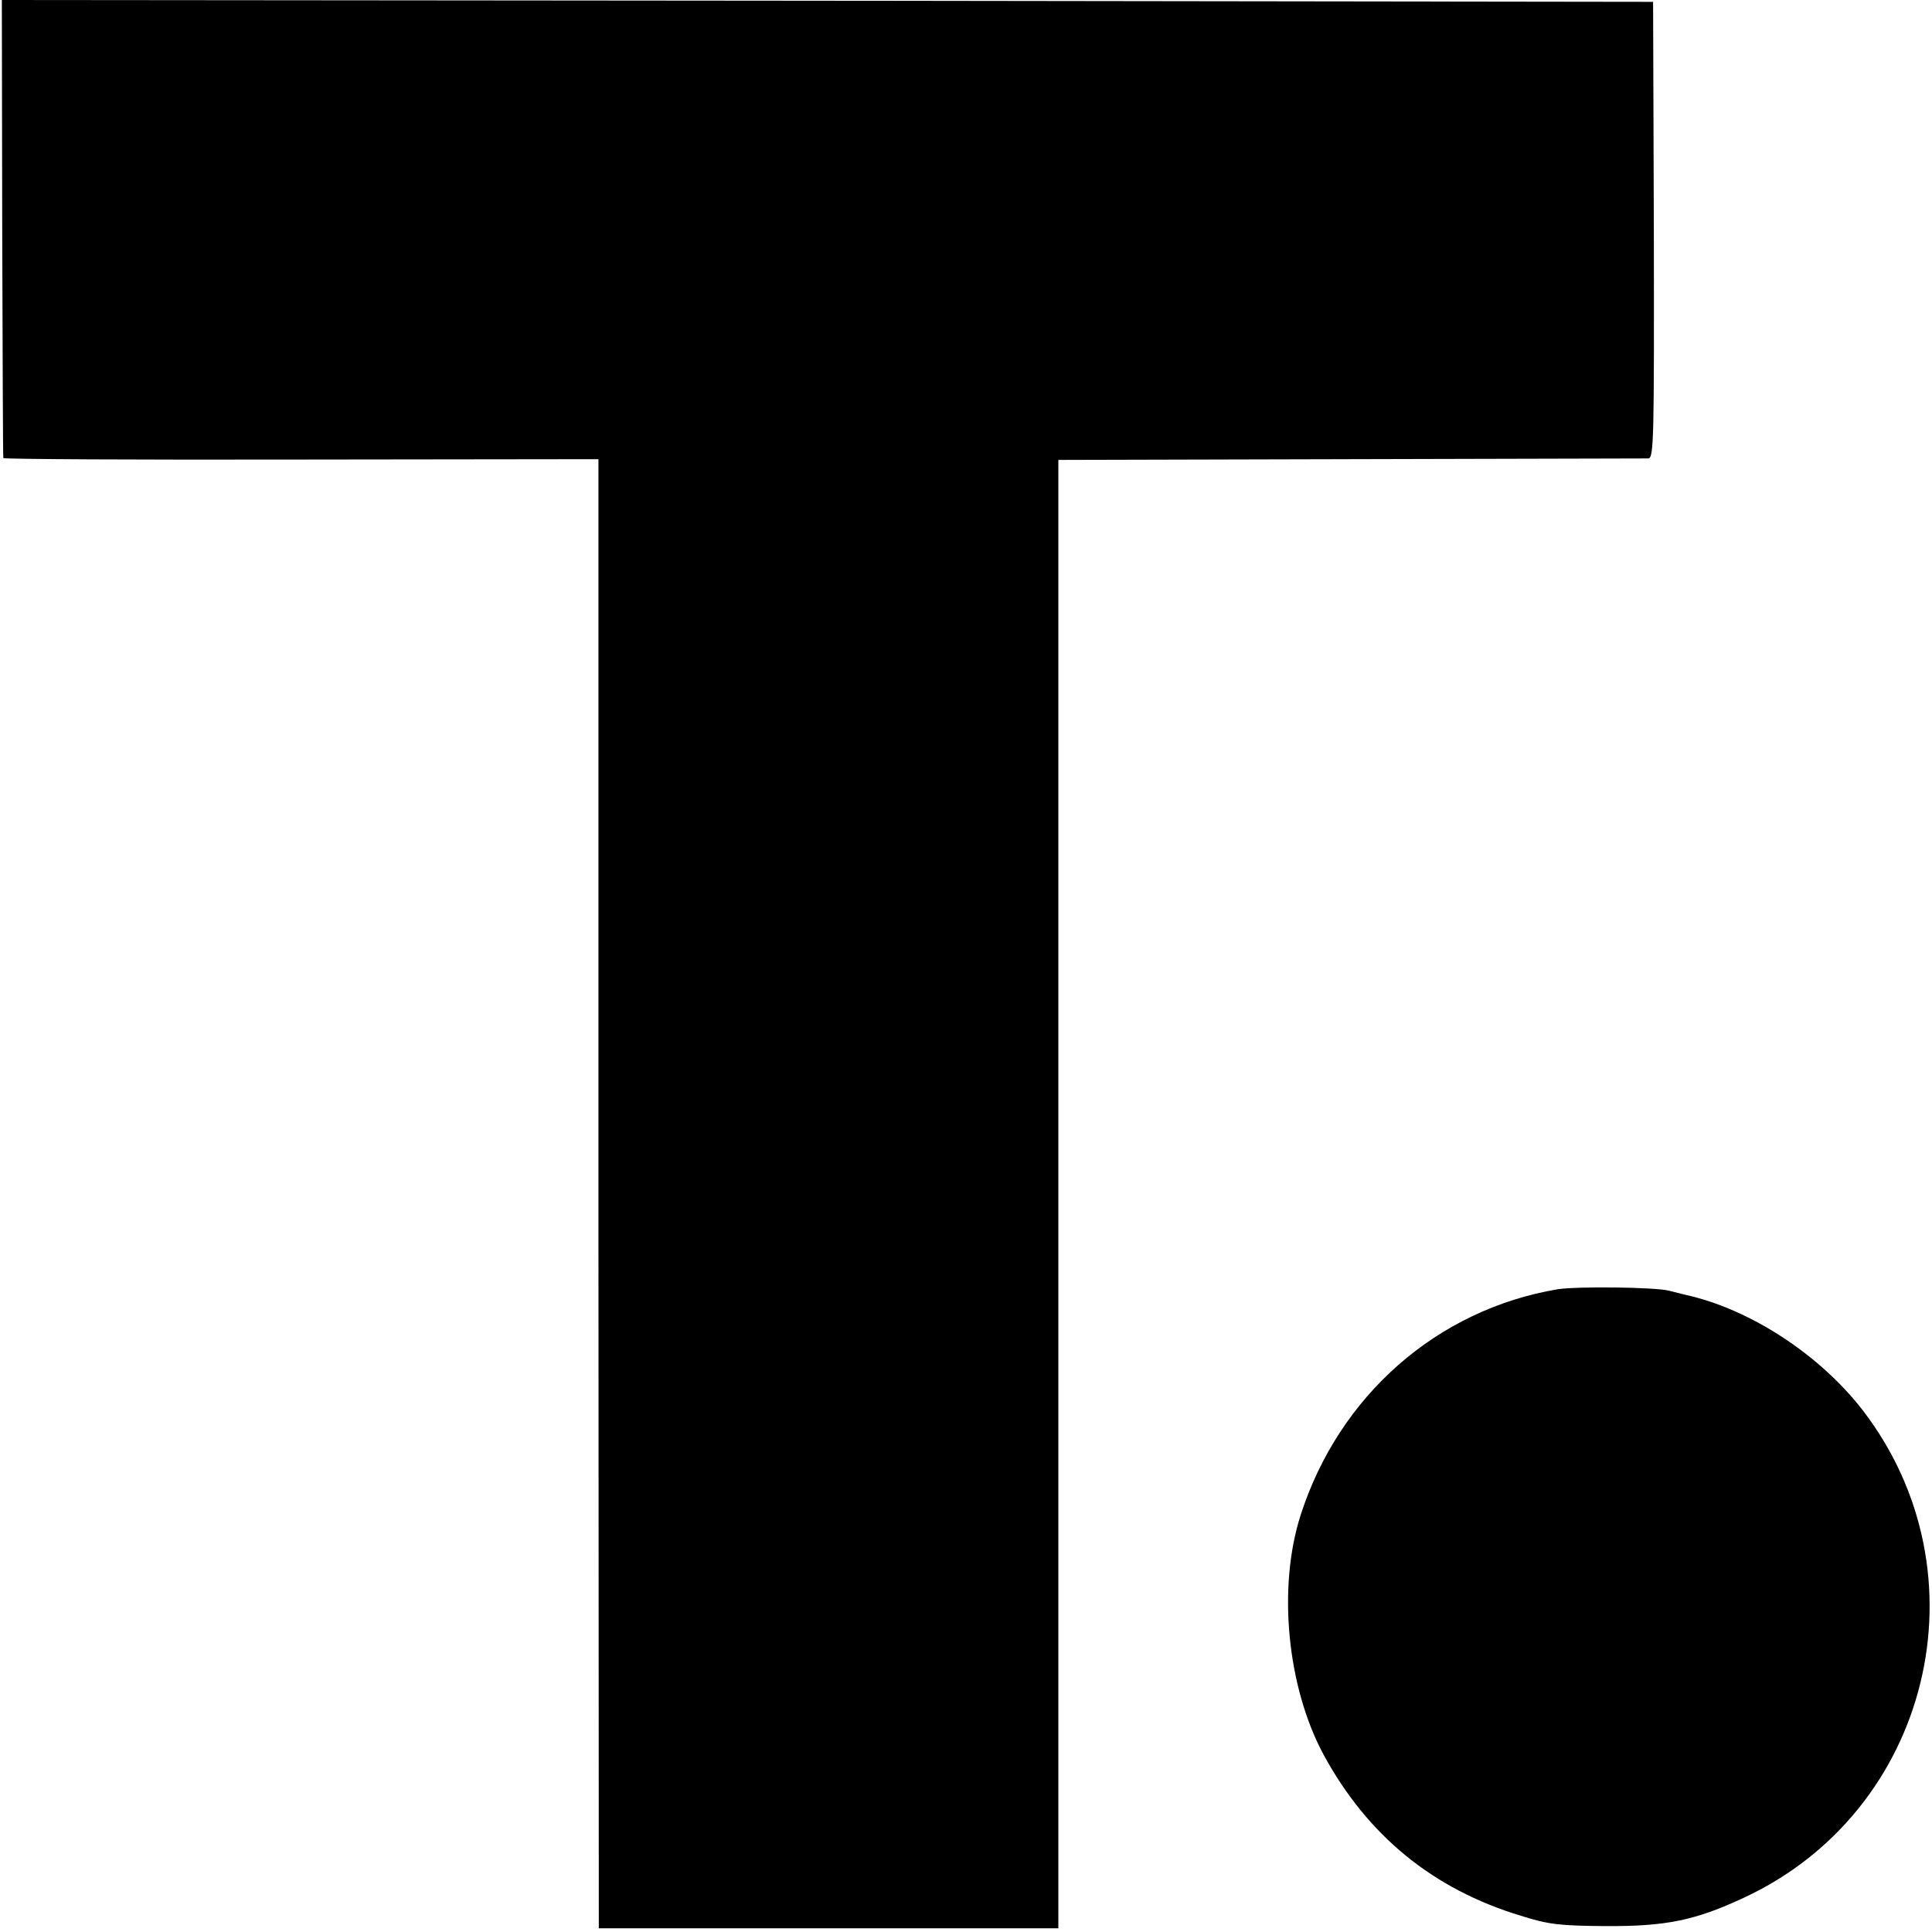 <?xml version="1.0" standalone="no"?>
<!DOCTYPE svg PUBLIC "-//W3C//DTD SVG 20010904//EN"
 "http://www.w3.org/TR/2001/REC-SVG-20010904/DTD/svg10.dtd">
<svg version="1.0" xmlns="http://www.w3.org/2000/svg"
 width="523pt" height="523pt" viewBox="0 0 523 523"
 preserveAspectRatio="xMidYMid meet">
<g transform="translate(0,523) scale(0.1,-0.1)"
fill="#000000" stroke="none">
<path d="M6 4613 c1 -340 2 -620 3 -623 0 -3 363 -5 806 -4 l805 1 0 -46 c0
-25 0 -920 0 -1988 l1 -1943 622 0 622 0 0 1987 0 1988 790 2 c435 1 798 2
807 2 15 1 16 48 15 619 l-2 617 -2235 3 -2235 2 1 -617z"/>
<path d="M4217 1740 c-327 -55 -592 -288 -696 -611 -63 -196 -37 -465 62 -649
119 -219 296 -364 534 -436 76 -24 106 -27 228 -28 164 -1 243 15 374 76 507
234 664 878 323 1321 -117 151 -306 274 -480 312 -12 3 -32 8 -44 11 -38 10
-250 12 -301 4z"/>
</g>
</svg>
